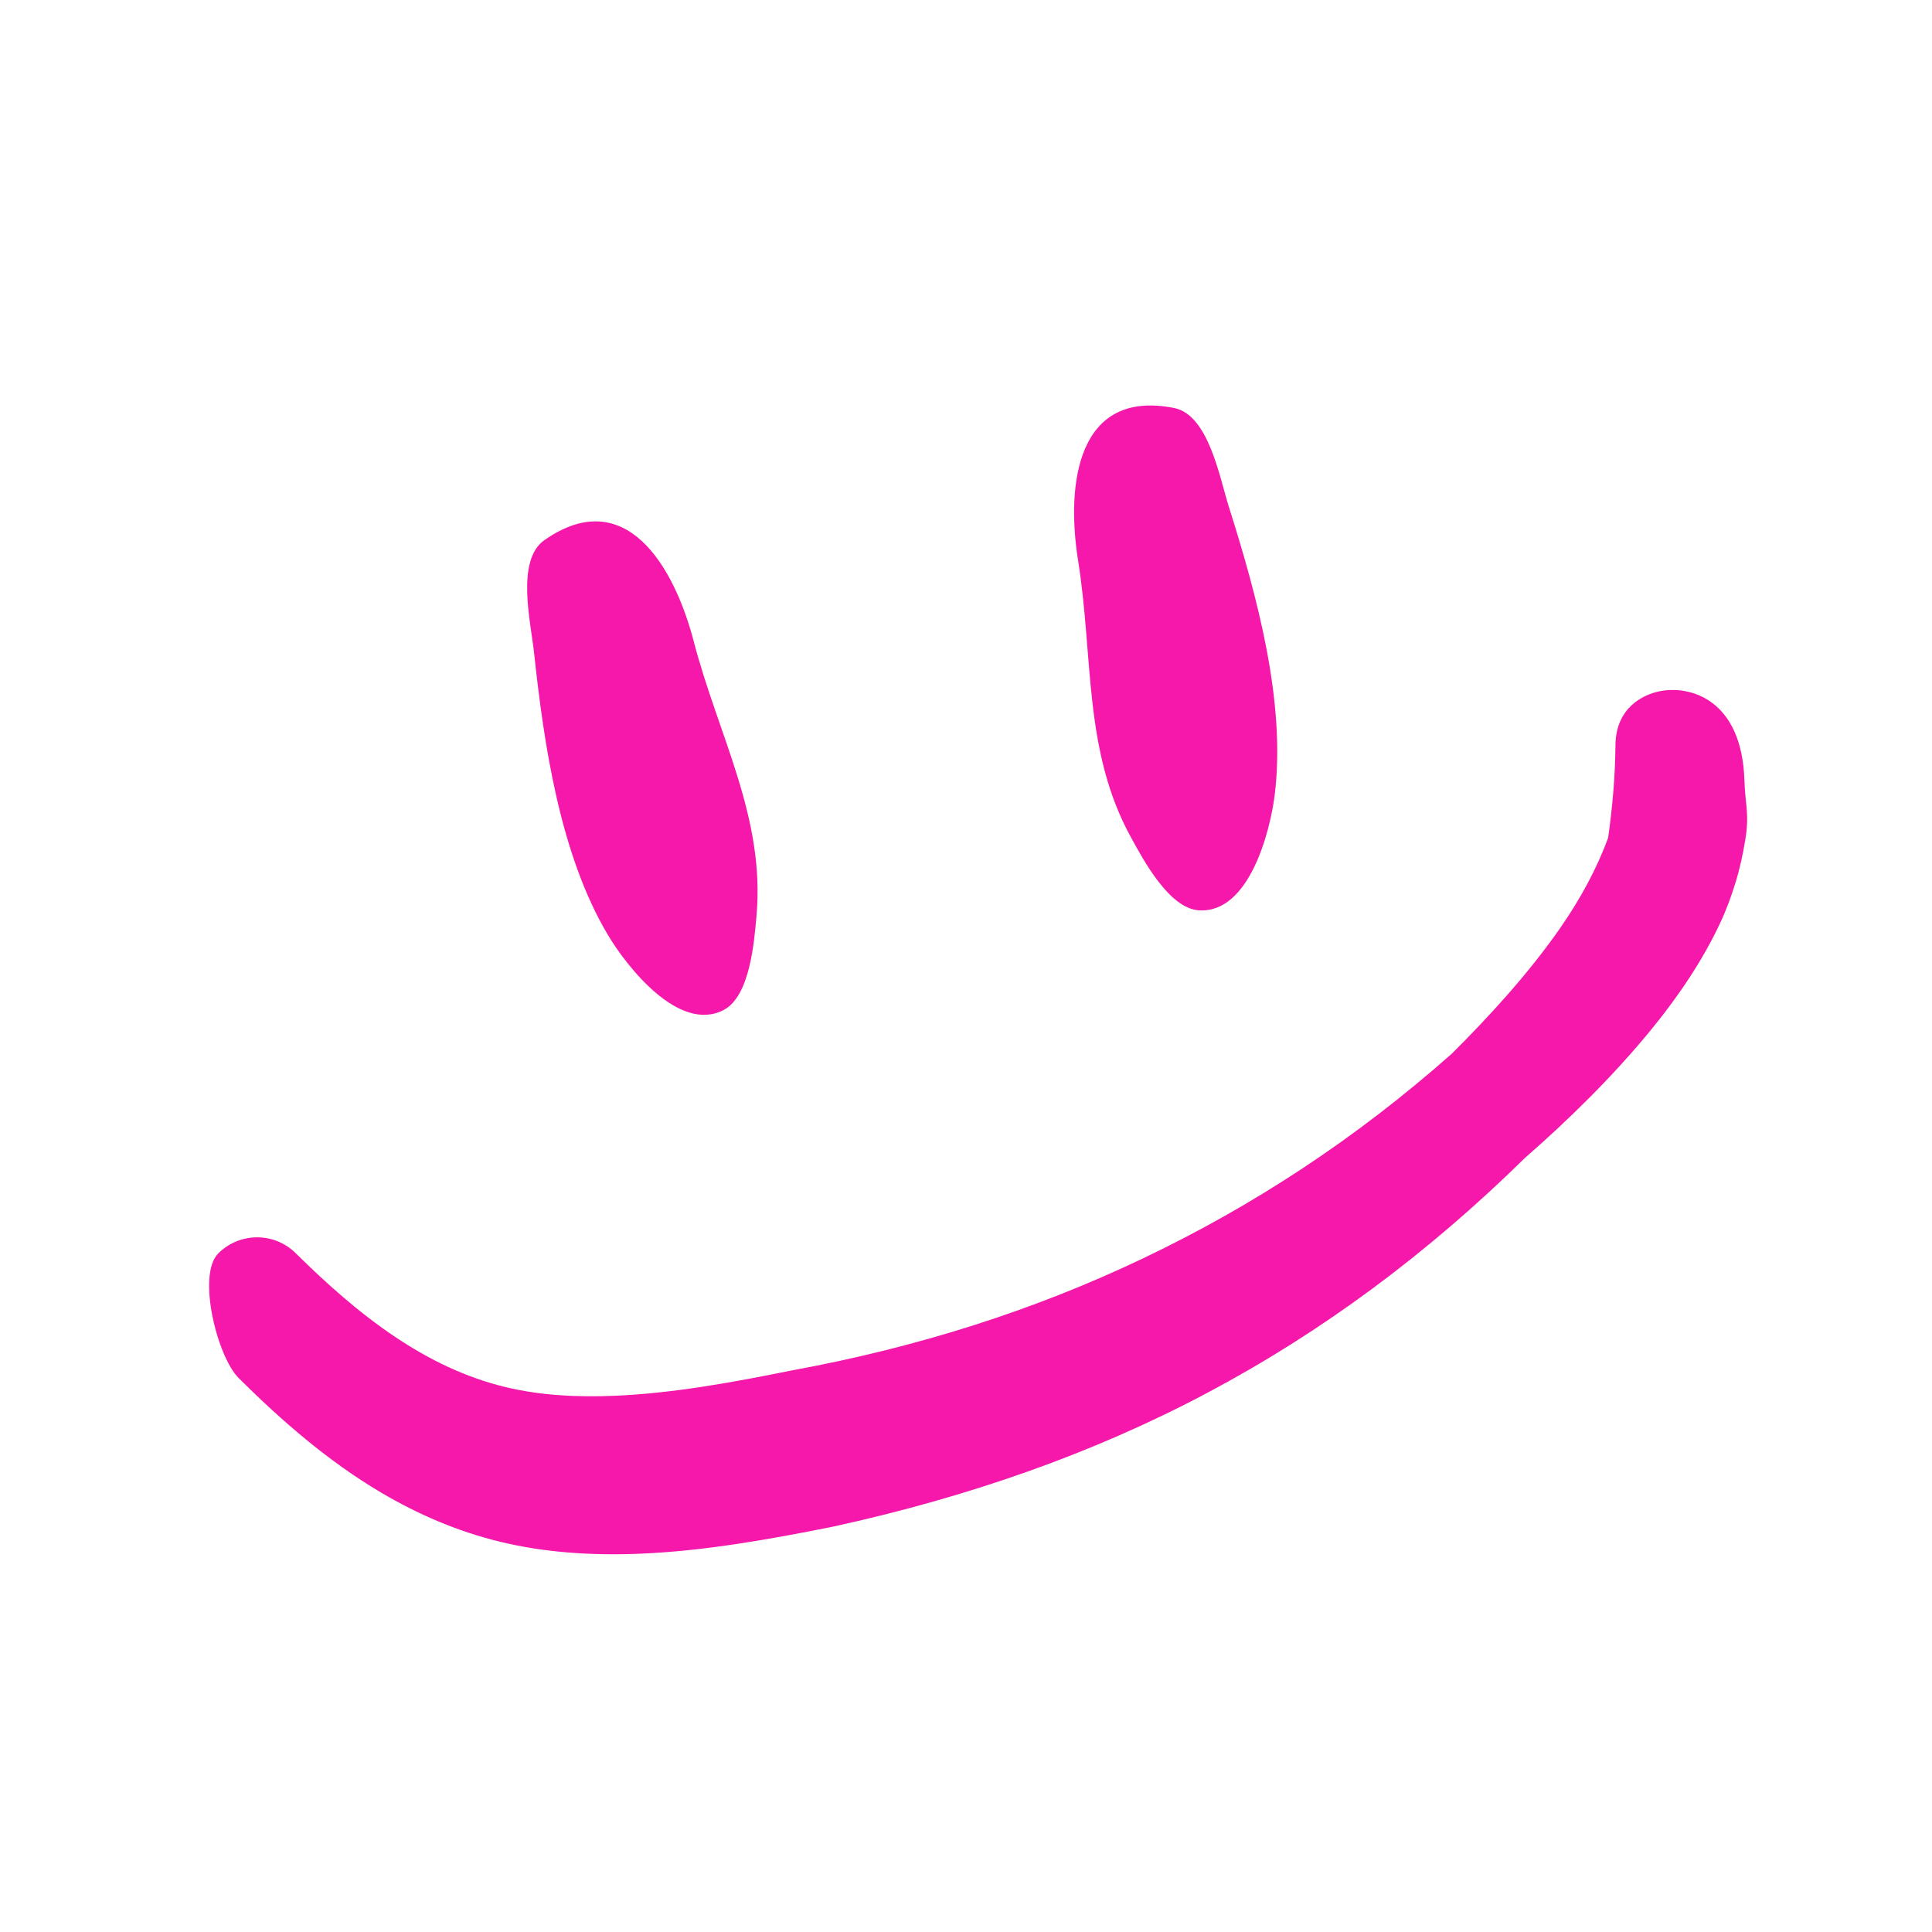 <svg width="77" height="77" viewBox="0 0 77 77" fill="none" xmlns="http://www.w3.org/2000/svg">
<path d="M66.132 27.552C67.313 27.305 69.424 27.83 69.525 31.116C69.555 32.094 69.731 32.429 69.556 33.483C69.464 34.044 69.344 34.609 69.172 35.165C69.002 35.715 68.807 36.258 68.561 36.778C67.881 38.234 66.929 39.666 65.815 41.028C64.289 42.895 62.495 44.65 60.787 46.14C56.889 49.969 52.701 53.079 48.111 55.515C43.557 57.933 38.608 59.66 33.209 60.843C30.755 61.334 28.098 61.819 25.486 61.924C23.587 62.001 21.71 61.878 19.939 61.449C18.222 61.032 16.647 60.348 15.191 59.488C13.067 58.233 11.2 56.602 9.514 54.925C8.657 54.077 7.845 50.818 8.694 49.961C9.543 49.104 10.928 49.097 11.785 49.946C12.996 51.142 14.307 52.32 15.77 53.297C17.093 54.181 18.544 54.899 20.167 55.287C21.55 55.618 23.016 55.691 24.498 55.629C26.877 55.528 29.296 55.074 31.53 54.624C36.585 53.698 41.223 52.218 45.551 50.155C49.946 48.061 54.03 45.387 57.863 41.994C59.338 40.524 60.901 38.824 62.167 37.007C62.983 35.836 63.648 34.609 64.094 33.385C64.269 32.122 64.372 30.944 64.384 29.699C64.4 28.191 65.498 27.685 66.132 27.552Z" fill="#F518AB"/>
<path fill-rule="evenodd" clip-rule="evenodd" d="M46.799 16.262C48.169 16.535 48.613 19.051 48.97 20.179C50.084 23.699 51.265 27.988 50.801 31.699C50.625 33.106 49.798 36.413 47.78 36.281C46.593 36.203 45.566 34.265 45.081 33.385C43.172 29.921 43.584 26.194 42.969 22.349C42.474 19.253 42.953 15.495 46.799 16.262Z" fill="#F518AB"/>
<path fill-rule="evenodd" clip-rule="evenodd" d="M21.696 21.528C20.551 22.329 21.155 24.811 21.282 25.987C21.676 29.658 22.318 34.06 24.234 37.272C24.96 38.489 27.046 41.185 28.84 40.254C29.896 39.706 30.058 37.519 30.149 36.518C30.505 32.578 28.631 29.331 27.649 25.563C26.858 22.529 24.91 19.279 21.696 21.528Z" fill="#F518AB"/>
</svg>
